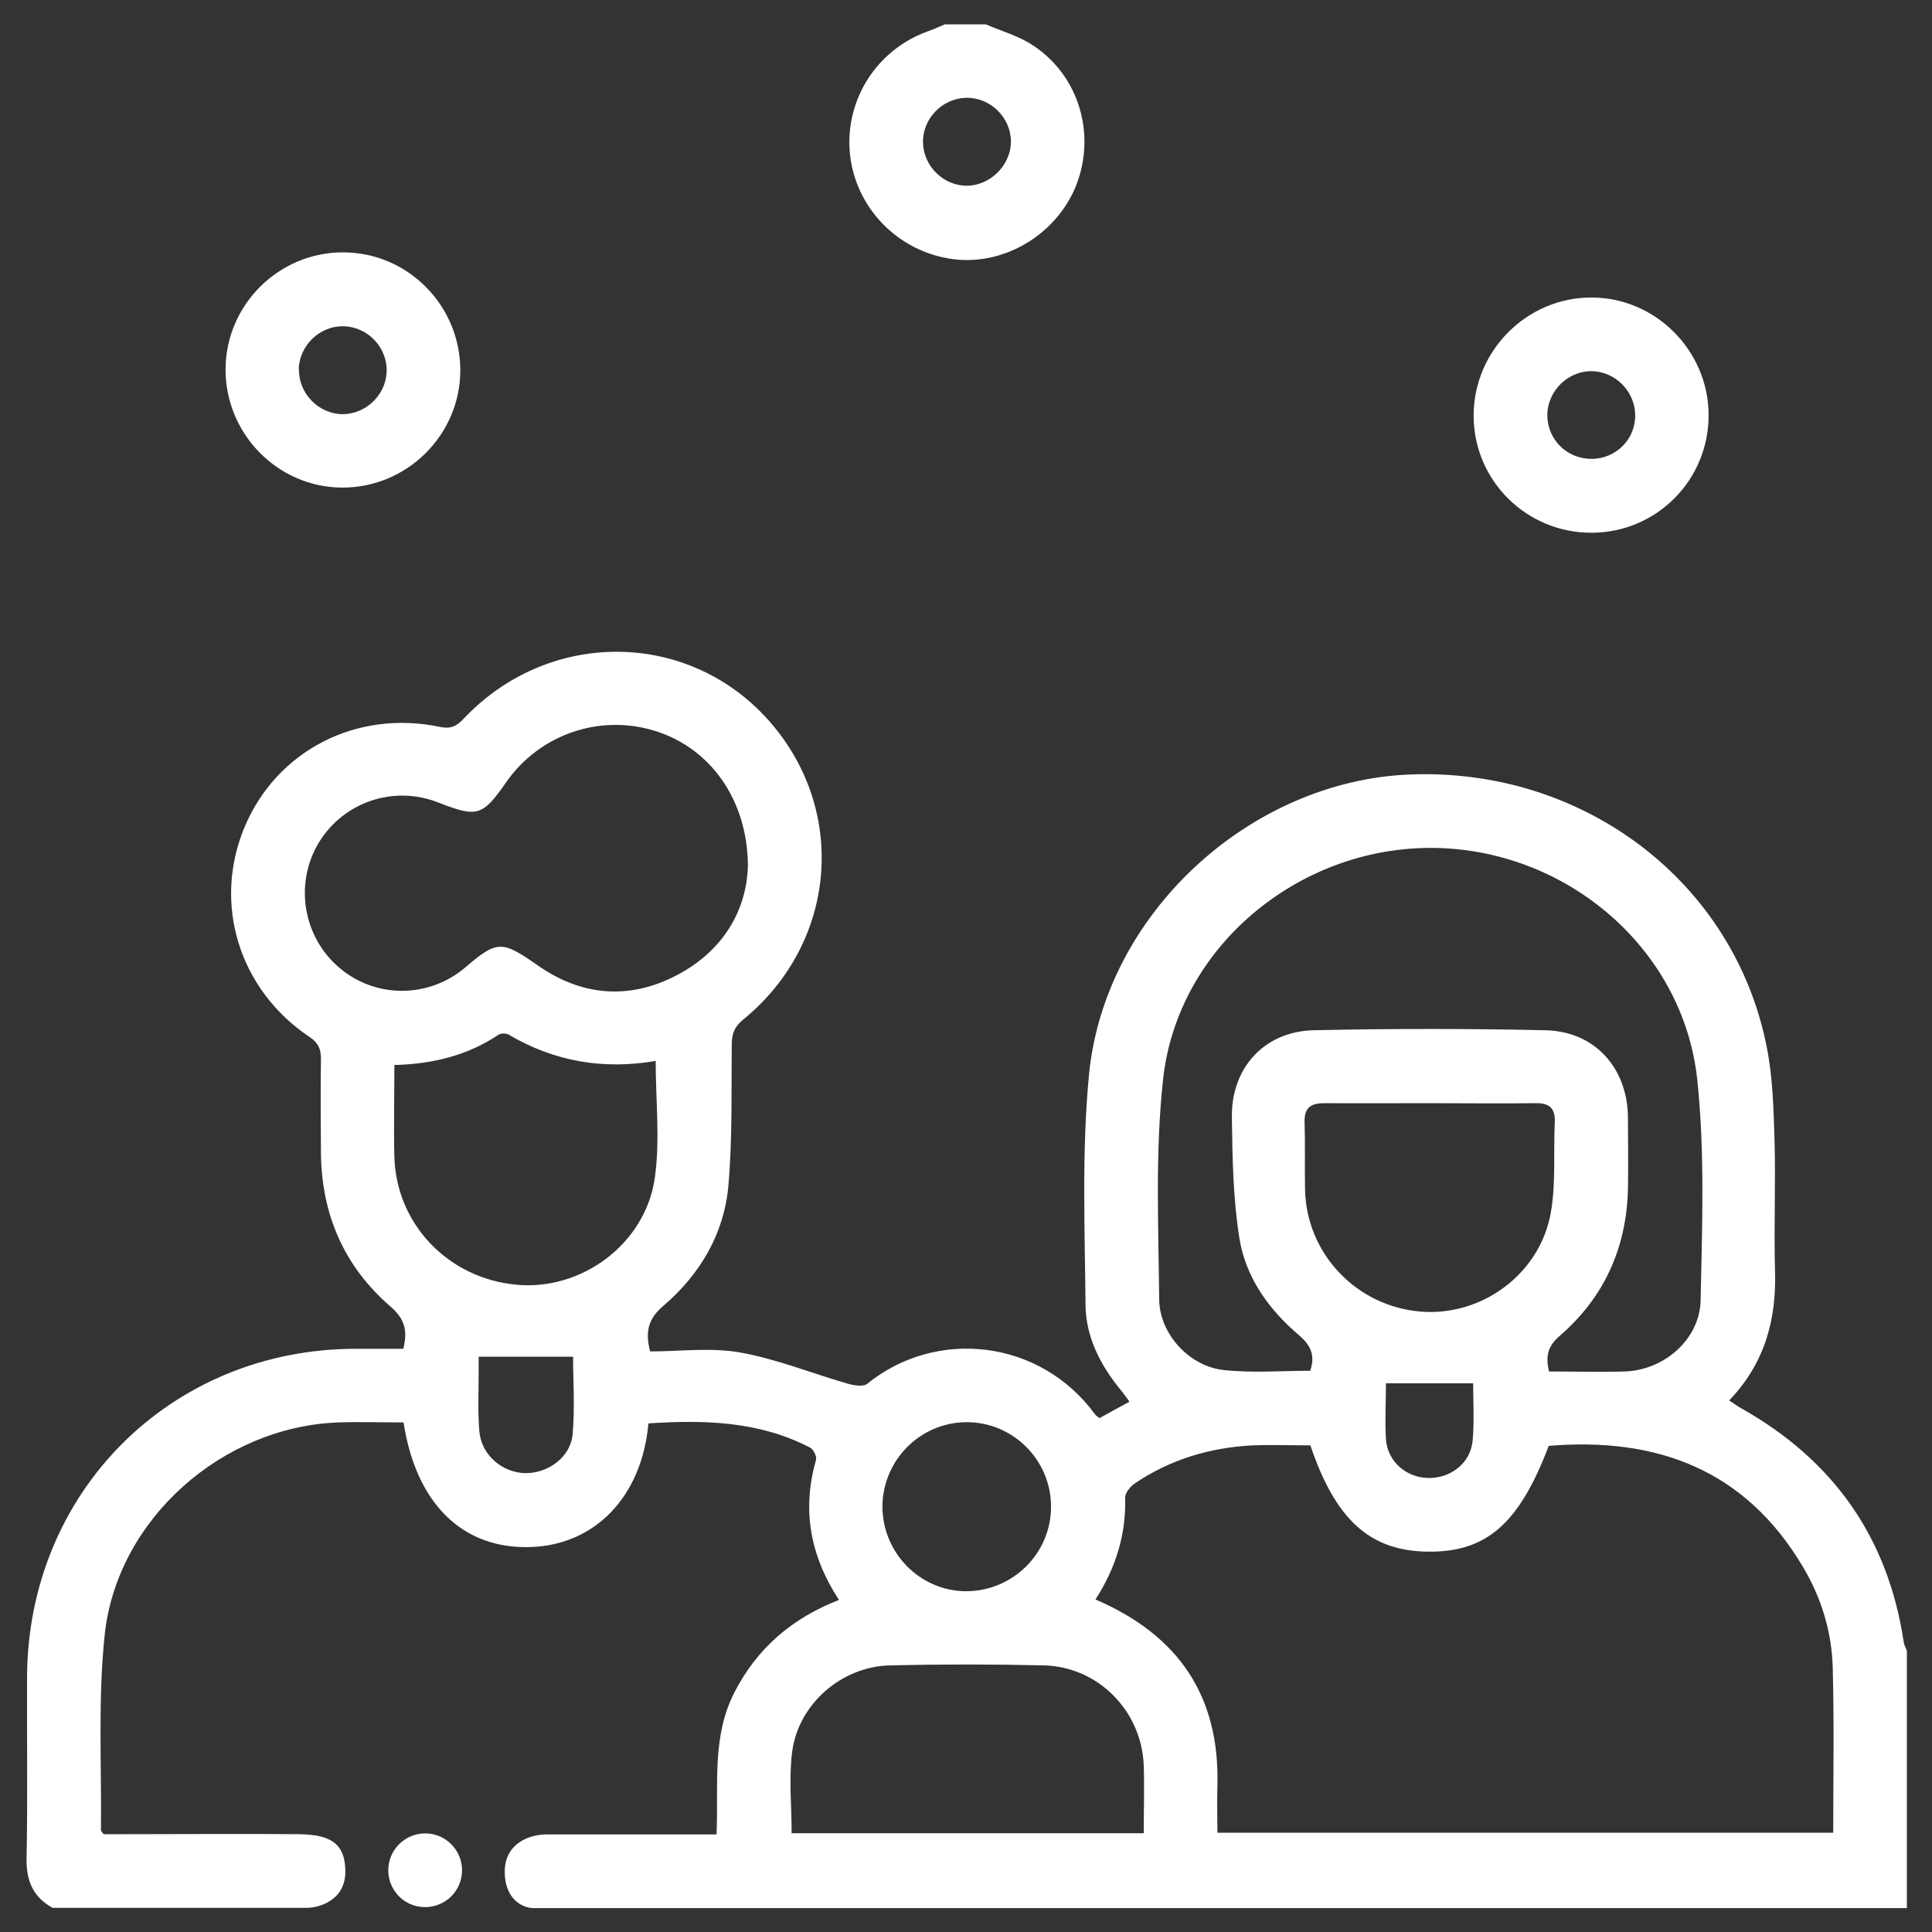 <?xml version="1.0" encoding="UTF-8"?> <svg xmlns="http://www.w3.org/2000/svg" version="1.1" viewBox="0 0 800 800"><rect x="0" y="0" width="800" height="800" fill="#333333" stroke="none"/><defs><style> .cls-1 { fill: #fff; } </style></defs><g><g id="Layer_1"><g><path class="cls-1" d="M21.8,790c-8.2-4.5-11-11.3-10.8-20.7.5-24.9.1-49.8.2-74.6.2-76.7,59.3-136,135.9-136.2h19.9c1.8-7.2.8-12.2-5.2-17.4-19.3-16.6-28.7-38.3-28.9-63.7-.1-12.9-.2-25.9,0-38.8,0-4.2-1-6.7-4.7-9.2-29.3-19.6-40.2-55.3-26.9-87,13.3-31.6,46.4-48.7,80.9-41.4,4.3.9,6.8-.2,9.7-3.3,34.6-36.8,91.4-37.1,125.1-.8,34.3,37,30.2,93.2-9.4,125.4-3.6,3-4.6,5.9-4.6,10.3-.2,19.5.3,39.1-1.4,58.5-1.8,19.9-11.8,36.7-26.9,49.6-5.8,5-7.8,10-5.5,18.9,12.1,0,24.9-1.7,37.1.4,15.3,2.7,29.9,8.7,44.9,13,2.5.7,6.3,1.3,7.9,0,28.8-23.3,71.7-18.3,94.3,12.6.4.6,1.1,1,1.9,1.6,4-2.2,7.9-4.4,12.4-6.8-1.3-1.8-2.4-3.3-3.6-4.8-8.5-10.3-14.5-22.1-14.6-35.2-.3-31.7-1.6-63.6,1.4-95.1,6.3-66.7,66.5-121.9,132.8-124.6,72.1-2.9,134.5,44.5,147.9,113,2.5,12.6,2.8,25.7,3.2,38.6.5,18-.3,36.1.2,54.1.6,20.2-4.3,38.2-19,53.5,2,1.3,3.5,2.4,5.1,3.3,38,21.4,60.7,53.4,67.2,96.8.2,1.2.8,2.3,1.3,3.5v106.6H220.8c-3.8,0-11.8-3.1-11.8-15.1s10.7-15.4,17.1-15.4h70.6c.9-20.3-2.1-40.3,7.4-58.8,9.4-18.4,24-30.8,43.3-38.3-12-18.4-15.4-37.4-9.5-58,.4-1.4-1.1-4.4-2.5-5.1-21.2-11-43.9-11.5-66.9-10-2.7,30.3-22.1,50.4-48.9,51.2-28,.9-47.3-17.9-52.5-51.6-9,0-18-.3-27.1,0-47.9,1.8-91.3,39.9-96.6,87.5-2.9,26.8-1.3,54.2-1.6,81.3,0,.4.5.8,1.1,1.7h7.9c19,0,54-.2,73,0,12.7.2,19.2,3.5,19.2,15.5s-11,15-16,15H21.8c0,0,0,0,0,0ZM453.6,662.3c34.5,14.8,51.5,40.1,50.5,77.1-.2,6.5,0,13,0,19.5h255c0-23.2.4-45.7-.2-68.3-.4-14.9-4.7-29-12.4-41.9-23.9-40.2-60.5-53.7-105.2-50-12.3,32.4-25.9,44.2-50.4,43.8-23.7-.4-37.9-13.2-48.3-44-7.9,0-16-.3-24,0-17.5.9-33.9,5.8-48.5,15.6-2,1.3-4.3,4.1-4.2,6.2.4,15.2-3.9,29-12.3,42h0ZM542.6,567.4c2.1-6.4,0-10.5-4.8-14.6-12.5-10.6-22-23.9-24.6-40.1-2.6-16.4-2.9-33.2-3.1-49.9-.4-20.6,13.5-35.8,34-36.2,31.9-.7,63.8-.7,95.7,0,20.5.4,34.1,15.5,34.3,36.1,0,9.9.2,19.8,0,29.7-.6,24.4-9.9,44.9-28.3,60.8-5.1,4.4-5.8,8.6-4.4,14.7,10.8,0,21.1.3,31.5,0,16.3-.6,31-13.4,31.3-29.6.6-30.4,1.8-61.1-1.4-91.2-5.8-54.6-54.6-95.8-110-96-55.5-.2-105.3,41.3-111.2,95.9-3.3,30.1-1.9,60.8-1.6,91.2.2,14.3,12.6,27.6,26.7,29.1,11.9,1.3,24.1.3,36.1.3l-.2-.2ZM309.7,358.5c-.2-27.6-15.7-48.7-38.3-55.8-23-7.2-47.9,1.3-61.8,21.2-9.8,14.1-12,14.7-28.1,8.4-18.5-7.3-39.4-.2-49.6,16.8-10.1,16.9-6.4,39,8.7,51.7,15.1,12.8,37.2,12.6,52.3-.4,12.9-11.1,15.1-10.9,29.4-.9,18.1,12.8,37.7,14.7,57.4,4.6,19.7-10.1,29.5-27.1,30-45.7h0ZM473.6,759.1c0-9.8.3-18.9,0-28-.8-22.6-18.9-41-41.4-41.5-21.3-.5-42.5-.5-63.8,0-20,.5-37.9,16.1-40.4,35.9-1.4,10.9-.2,22.1-.2,33.6h145.9-.1ZM271.5,439.3c-21.3,3.7-41.8.4-60.9-10.9-1-.6-3.1-.6-4.1,0-12.9,8.7-27.5,12.2-43.2,12.6,0,13.1-.3,25.5,0,37.9.7,28,22.4,50.6,50.8,53.1,26.7,2.4,53-16.8,57-44,2.3-15.8.4-32.2.4-48.8h0ZM592.4,456.8c-14.7,0-29.3.1-44,0-5.6,0-8.4,1.8-8.2,8,.3,9.4,0,18.7.2,28.1.7,26.4,21.4,48,47.8,50.2,25.4,2.1,49.6-15.6,54-41.2,2.1-12.1,1-24.7,1.6-37.1.3-6.1-2.4-8.1-8.1-8-14.4.2-28.8,0-43.2,0h0ZM400.3,588.9c-19.2,0-34.8,15.7-34.9,34.9,0,19.2,15.5,35,34.6,35.1,19.4,0,35.4-15.8,35.2-35.3-.1-19.2-15.9-34.8-35-34.7h0ZM198.2,561.9v6.6c0,8.1-.4,16.3.3,24.3.9,9.8,9.6,17.1,19.2,17.2,9.3,0,18.5-6.6,19.4-16,1-10.9.2-22,.2-32.2h-39.1,0ZM610,572.8h-36.1c0,7.7-.5,15.5,0,23.3.7,9.1,8.4,15.7,17.4,15.9,9.4.2,17.6-6.1,18.5-15.5.7-8,.2-16.1.2-23.7h-.1Z"></path><path class="cls-1" d="M408,10c6.7,2.9,14,4.9,19.9,8.9,19,12.6,26,36.8,17.7,57.9-8.1,20.3-29.8,33.3-51,30.5-22.8-3-40.6-21.4-42.7-44-2-22.2,11.3-42.9,32.5-50.4,2.3-.8,4.6-1.9,6.8-2.8h16.8ZM400.1,40.5c-10,.2-18.2,8.7-17.9,18.7.3,9.7,8.5,17.7,18.1,17.7s18.3-8.4,18.3-18.3-8.5-18.3-18.5-18.1Z"></path><path class="cls-1" d="M190.6,153.5c-.1,26.8-22.3,48.6-49.1,48.4-26.7-.2-48.4-22.5-48.1-49.4.3-26.5,22.2-48.1,48.7-48,26.8,0,48.6,22.1,48.5,49ZM123.8,152.9c-.2,10,8.1,18.5,18,18.6,9.6,0,17.9-7.8,18.3-17.5.4-10-7.7-18.6-17.7-18.9-9.9-.3-18.5,7.9-18.7,17.9h0Z"></path><path class="cls-1" d="M659.1,220.6c-27,.1-48.9-21.6-48.9-48.5s22.1-49,48.8-48.9c26.5,0,48.3,21.9,48.5,48.4.2,27-21.4,48.9-48.4,49h0ZM659,190c10.2,0,18.3-8.2,18.1-18.3-.2-9.7-8.2-17.8-17.9-18-9.9-.2-18.4,8.2-18.5,18.1,0,10.1,8,18.2,18.3,18.2h0Z"></path><path class="cls-1" d="M176,789.7c3.5,0,6.9-1.2,9.8-3.5,6.5-5.4,7.4-15,2-21.5-5.4-6.5-15-7.4-21.5-2-6.5,5.4-7.4,15-2,21.5,3,3.7,7.4,5.5,11.8,5.5Z"></path></g></g></g></svg> 